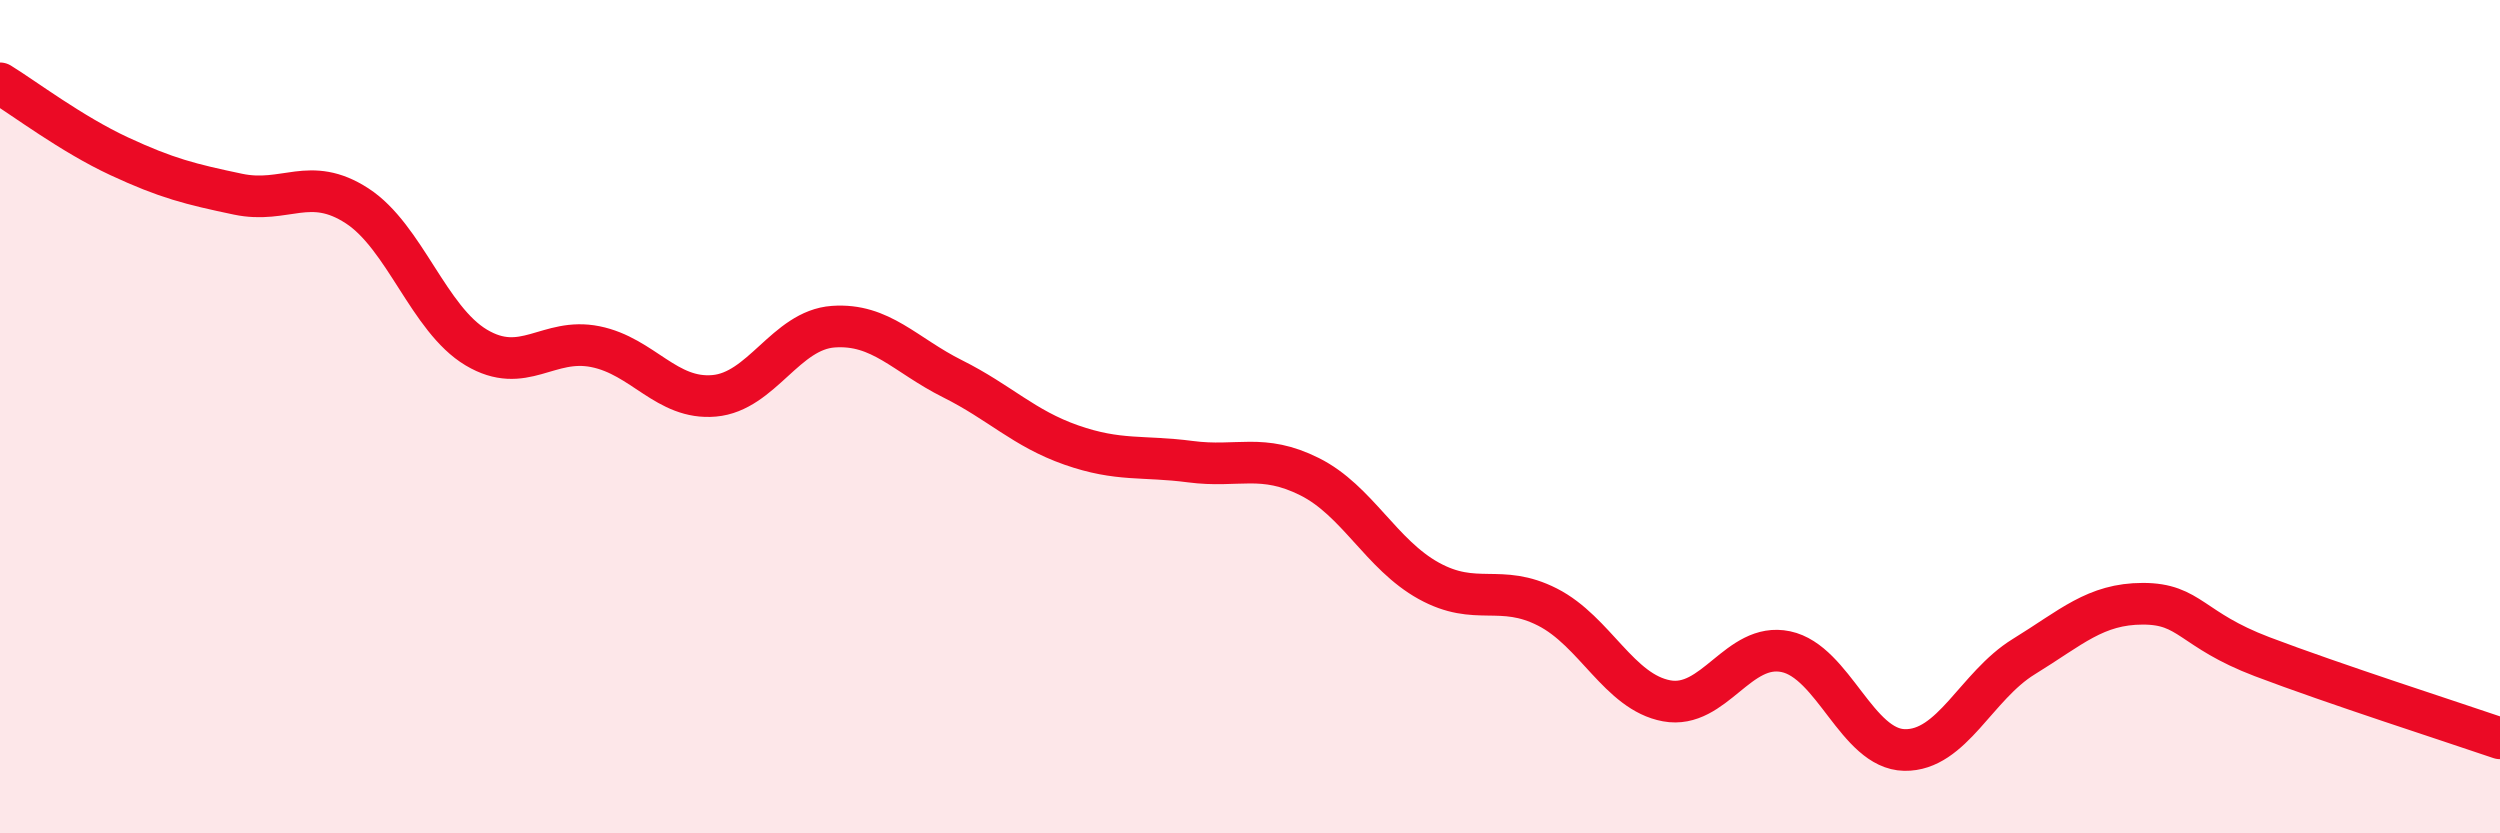 
    <svg width="60" height="20" viewBox="0 0 60 20" xmlns="http://www.w3.org/2000/svg">
      <path
        d="M 0,2 C 0.57,2.35 1.72,3.22 2.86,3.75 C 4,4.28 4.57,4.42 5.71,4.66 C 6.85,4.9 7.43,4.2 8.57,4.94 C 9.71,5.68 10.29,7.66 11.43,8.34 C 12.57,9.02 13.15,8.09 14.29,8.32 C 15.43,8.55 16,9.6 17.14,9.5 C 18.28,9.4 18.86,7.92 20,7.84 C 21.14,7.76 21.72,8.52 22.86,9.09 C 24,9.66 24.57,10.28 25.71,10.68 C 26.85,11.08 27.43,10.93 28.57,11.08 C 29.71,11.23 30.29,10.87 31.43,11.44 C 32.57,12.01 33.15,13.31 34.29,13.94 C 35.43,14.57 36,13.99 37.14,14.57 C 38.28,15.15 38.86,16.61 40,16.82 C 41.14,17.03 41.72,15.4 42.86,15.64 C 44,15.88 44.57,17.98 45.71,18 C 46.85,18.02 47.43,16.46 48.57,15.76 C 49.71,15.06 50.29,14.49 51.43,14.49 C 52.57,14.49 52.58,15.11 54.29,15.76 C 56,16.41 58.86,17.33 60,17.72L60 20L0 20Z"
        fill="#EB0A25"
        opacity="0.1"
        stroke-linecap="round"
        stroke-linejoin="round"
      />
      <path
        d="M 0,2 C 0.57,2.35 1.72,3.22 2.86,3.75 C 4,4.28 4.57,4.42 5.71,4.66 C 6.85,4.9 7.43,4.2 8.57,4.94 C 9.71,5.68 10.29,7.66 11.43,8.34 C 12.57,9.02 13.15,8.09 14.29,8.32 C 15.43,8.55 16,9.6 17.14,9.5 C 18.28,9.4 18.86,7.92 20,7.84 C 21.14,7.76 21.72,8.52 22.86,9.09 C 24,9.66 24.57,10.28 25.71,10.68 C 26.85,11.08 27.43,10.93 28.57,11.08 C 29.71,11.23 30.29,10.87 31.43,11.44 C 32.57,12.01 33.15,13.31 34.29,13.94 C 35.43,14.57 36,13.99 37.14,14.57 C 38.28,15.15 38.86,16.61 40,16.82 C 41.14,17.03 41.72,15.4 42.86,15.64 C 44,15.88 44.57,17.98 45.71,18 C 46.85,18.02 47.43,16.46 48.57,15.76 C 49.71,15.06 50.29,14.49 51.43,14.49 C 52.57,14.49 52.58,15.11 54.29,15.76 C 56,16.41 58.86,17.33 60,17.72"
        stroke="#EB0A25"
        stroke-width="1"
        fill="none"
        stroke-linecap="round"
        stroke-linejoin="round"
      />
    </svg>
  